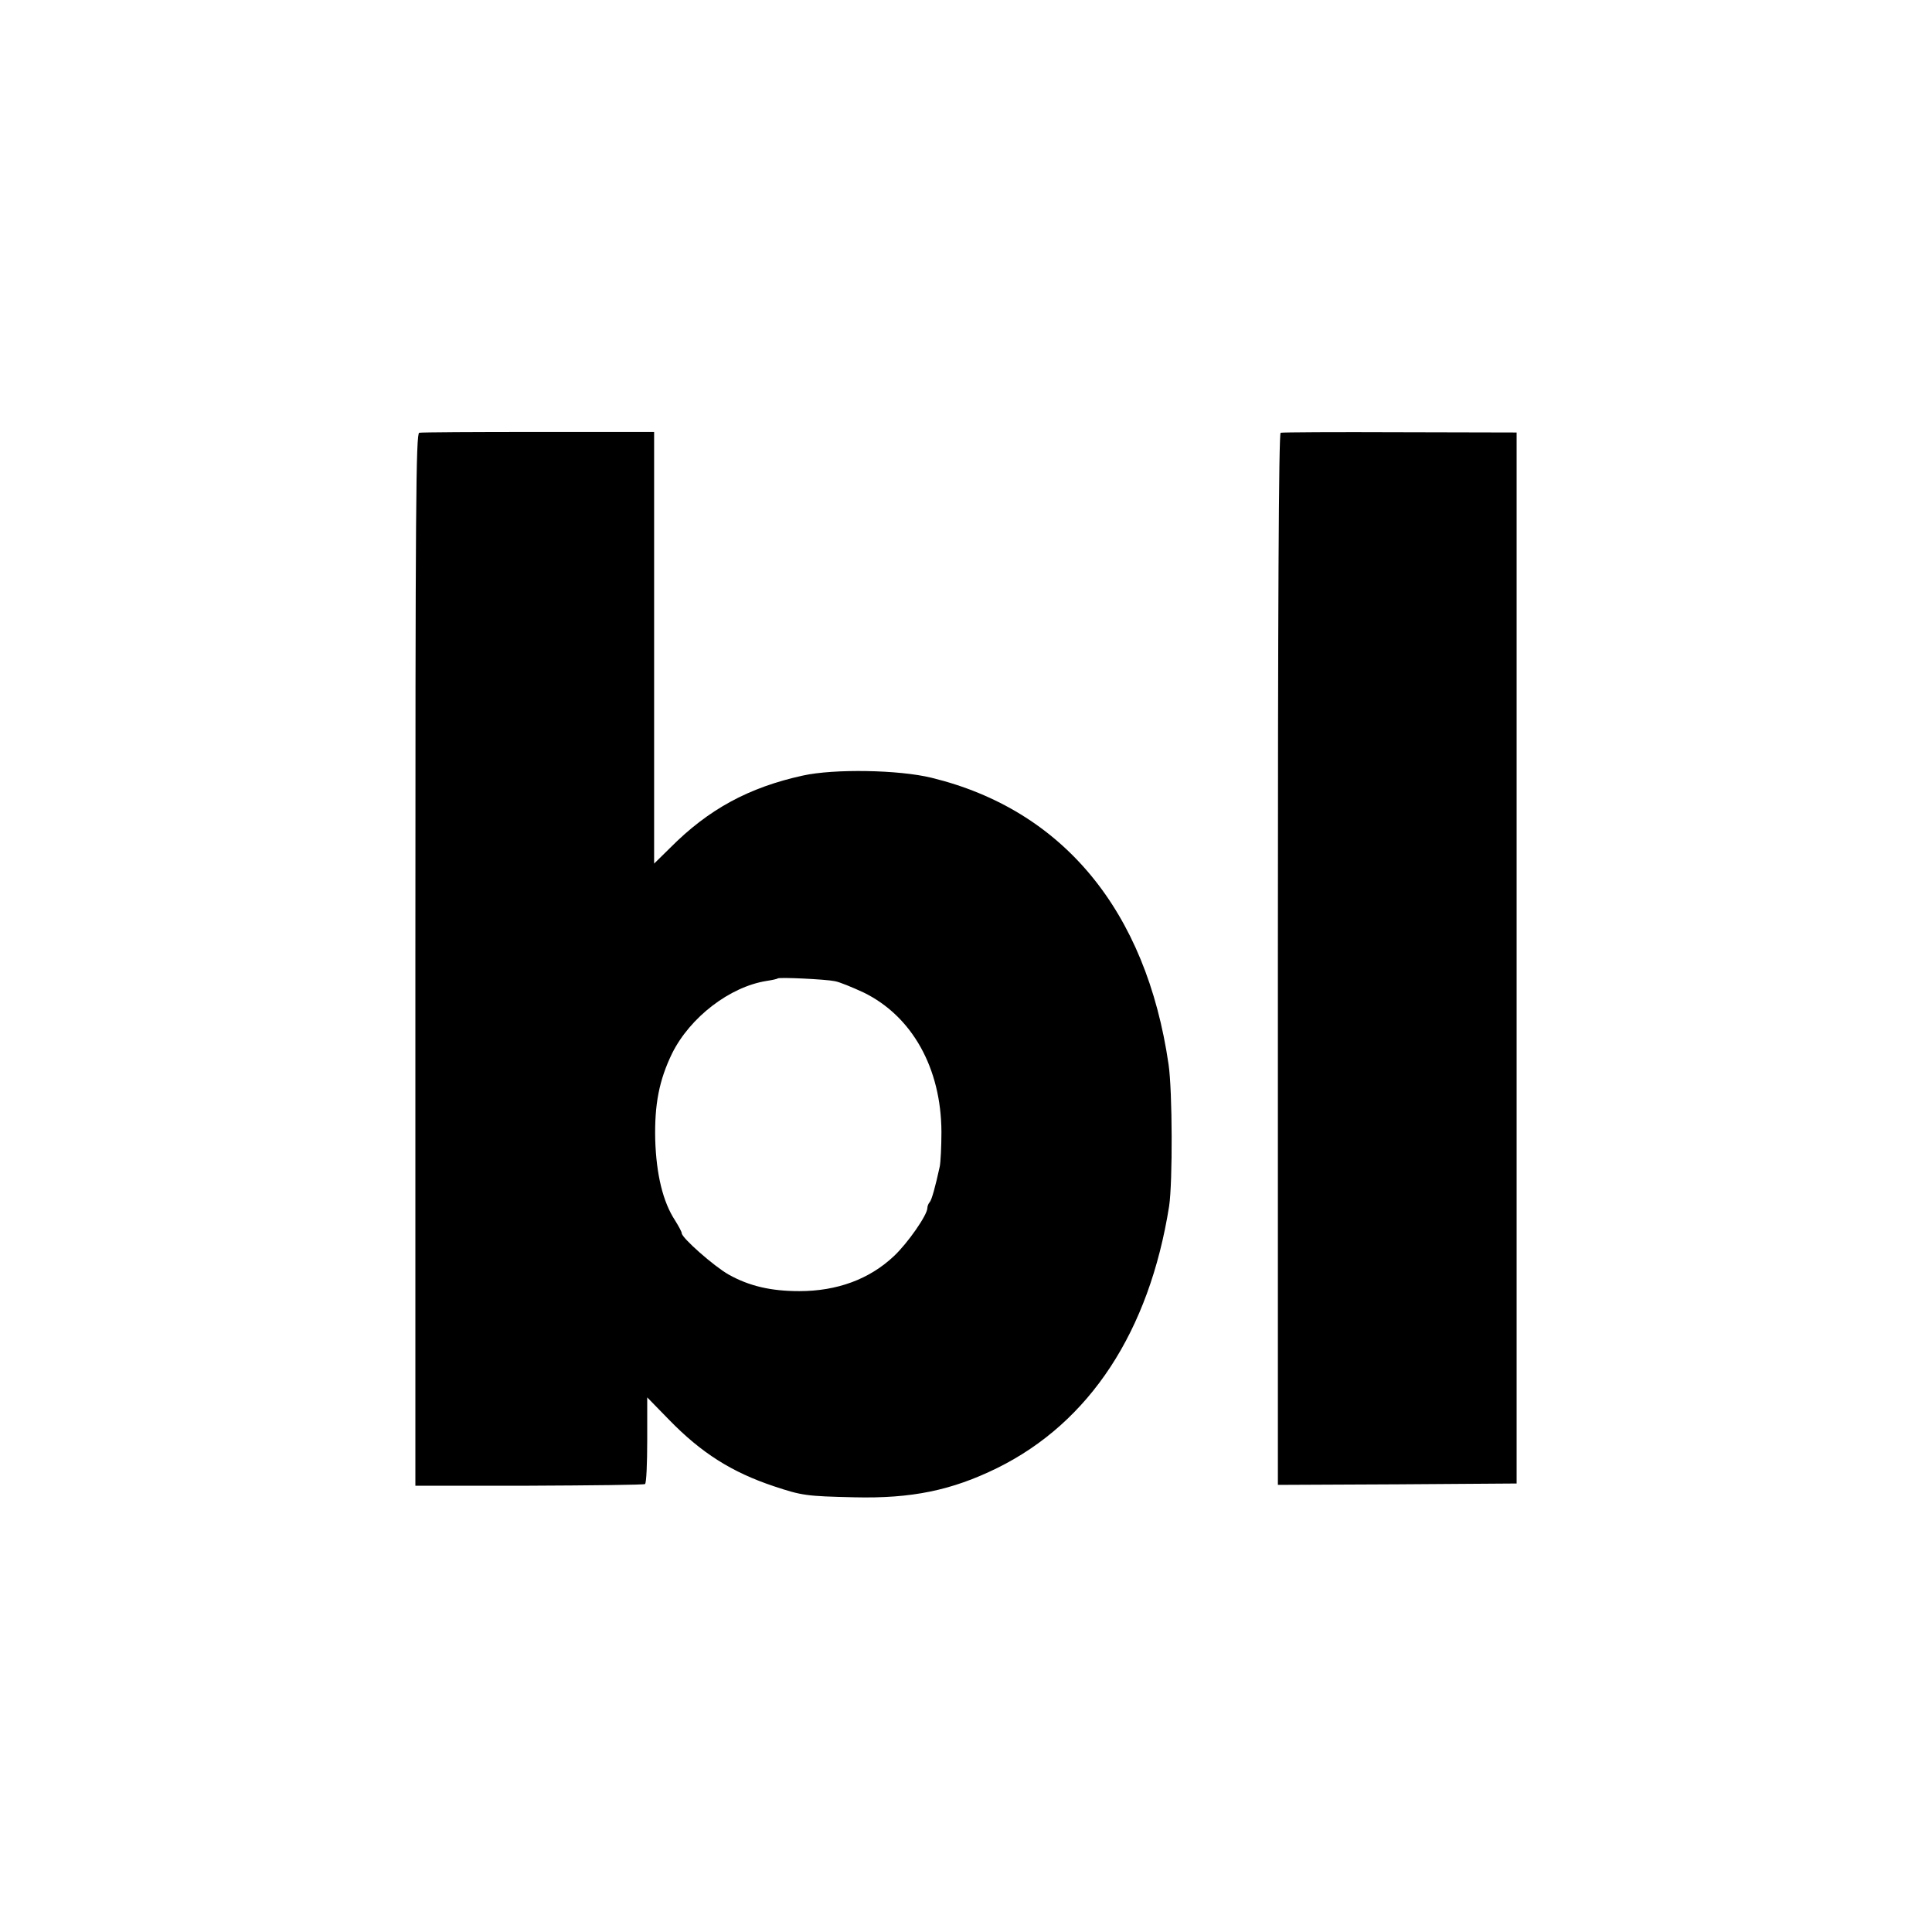 <?xml version="1.0" standalone="no"?>
<!DOCTYPE svg PUBLIC "-//W3C//DTD SVG 20010904//EN"
 "http://www.w3.org/TR/2001/REC-SVG-20010904/DTD/svg10.dtd">
<svg version="1.0" xmlns="http://www.w3.org/2000/svg"
 width="700pt" height="700pt" viewBox="0 0 700 700"
 preserveAspectRatio="xMidYMid meet">
<g transform="translate(0,700) scale(0.1,-0.1)"
fill="#000000" stroke="none">
<path d="M1519 5432 c-12 -2 -14 -262 -14 -1909 l0 -1906 412 0 c226 1 416 3
420 6 5 3 8 75 8 160 l0 154 80 -82 c116 -119 226 -189 379 -240 102 -34 118
-36 291 -40 208 -5 353 25 518 106 336 166 551 495 623 949 13 87 12 418 -2
513 -81 558 -383 923 -859 1039 -118 29 -353 33 -466 8 -196 -43 -342 -122
-481 -262 l-58 -57 0 782 0 782 -418 0 c-230 0 -425 -1 -433 -3z m1506 -1987
c17 -3 63 -22 104 -41 176 -86 281 -274 282 -505 0 -53 -3 -110 -6 -125 -16
-74 -29 -120 -36 -129 -5 -5 -9 -15 -9 -22 0 -25 -71 -127 -121 -174 -89 -84
-206 -127 -343 -127 -102 0 -181 18 -256 60 -53 30 -170 133 -170 150 0 5 -11
25 -24 46 -44 67 -68 166 -72 292 -3 128 14 216 61 313 65 131 209 242 343
263 20 3 38 7 40 9 5 5 174 -3 207 -10z"/>
<path d="M4640 5432 c-7 -3 -10 -648 -10 -1908 l0 -1904 433 2 432 3 0 1904 0
1904 -423 1 c-232 1 -427 0 -432 -2z"/>
</g>
</svg>
